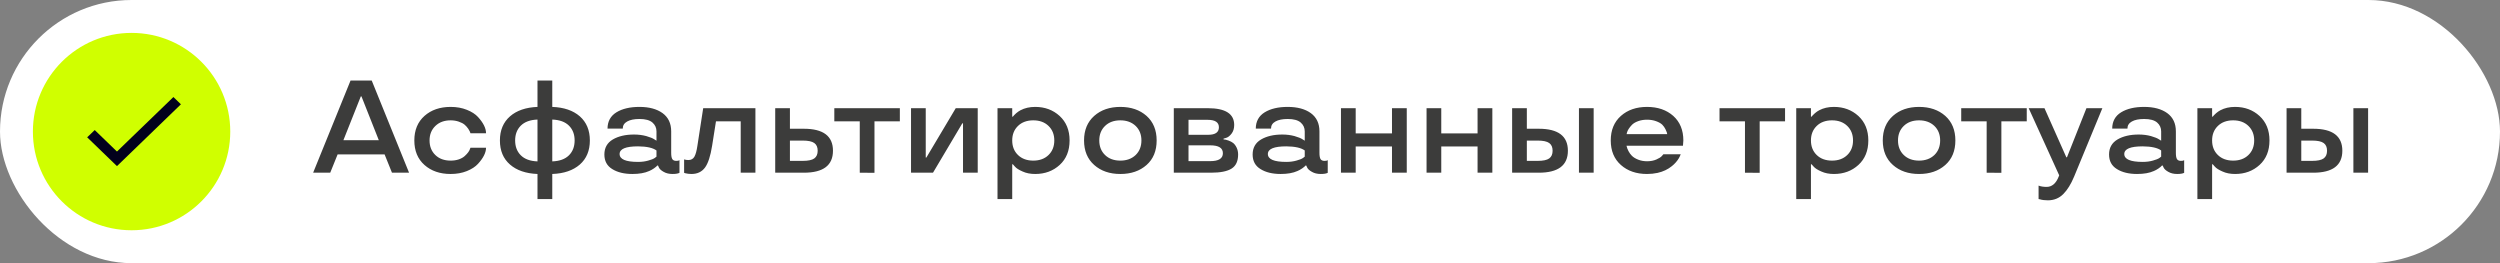 <?xml version="1.0" encoding="UTF-8"?> <svg xmlns="http://www.w3.org/2000/svg" width="304" height="32" viewBox="0 0 304 32" fill="none"><rect x="0" y="0" width="304" height="32" fill="#808080" stroke="none"/><rect width="304" height="32" rx="16" fill="white"></rect><path d="M16 28C22.627 28 28 22.627 28 16C28 9.373 22.627 4 16 4C9.373 4 4 9.373 4 16C4 22.627 9.373 28 16 28Z" fill="#D0FF00"></path><path d="M14.223 18.427L11.52 15.815L10.6 16.698L14.223 20.2L22 12.683L21.086 11.8L14.223 18.427Z" fill="#02001C"></path><path d="M42.625 9.797H45.203L49.742 21H47.664L46.766 18.773H41.055L40.156 21H38.078L42.625 9.797ZM41.758 17.047H46.062L43.953 11.719H43.875L41.758 17.047ZM54.797 21.156C53.5 21.156 52.44 20.792 51.617 20.062C50.794 19.333 50.383 18.338 50.383 17.078C50.383 15.823 50.794 14.828 51.617 14.094C52.44 13.365 53.5 13 54.797 13C55.526 13 56.182 13.117 56.766 13.352C57.354 13.586 57.807 13.878 58.125 14.227C58.776 14.94 59.102 15.599 59.102 16.203H57.211C57.169 16.052 57.078 15.87 56.938 15.656C56.802 15.463 56.659 15.302 56.508 15.172C56.331 15.021 56.089 14.893 55.781 14.789C55.479 14.685 55.151 14.633 54.797 14.633C54.031 14.633 53.414 14.859 52.945 15.312C52.471 15.766 52.234 16.354 52.234 17.078C52.234 17.807 52.469 18.398 52.938 18.852C53.406 19.305 54.026 19.531 54.797 19.531C55.156 19.531 55.484 19.482 55.781 19.383C56.083 19.279 56.325 19.143 56.508 18.977C56.862 18.654 57.075 18.367 57.148 18.117L57.211 17.961H59.102C59.102 18.555 58.776 19.208 58.125 19.922C57.802 20.276 57.349 20.57 56.766 20.805C56.182 21.039 55.526 21.156 54.797 21.156ZM67.156 9.797V13C68.573 13.052 69.69 13.435 70.508 14.148C71.32 14.867 71.727 15.844 71.727 17.078C71.727 18.318 71.32 19.294 70.508 20.008C69.69 20.721 68.573 21.104 67.156 21.156V24.203H65.359V21.156C63.943 21.099 62.828 20.716 62.016 20.008C61.198 19.299 60.789 18.323 60.789 17.078C60.789 15.844 61.198 14.867 62.016 14.148C62.828 13.44 63.943 13.057 65.359 13V9.797H67.156ZM67.156 14.539V19.625C68.047 19.594 68.724 19.346 69.188 18.883C69.646 18.424 69.875 17.823 69.875 17.078C69.875 16.338 69.646 15.74 69.188 15.281C68.724 14.818 68.047 14.57 67.156 14.539ZM65.359 19.625V14.539C64.469 14.57 63.792 14.818 63.328 15.281C62.87 15.74 62.641 16.338 62.641 17.078C62.641 17.823 62.87 18.424 63.328 18.883C63.792 19.346 64.469 19.594 65.359 19.625ZM73.492 18.789C73.492 17.977 73.833 17.367 74.516 16.961C75.198 16.56 76.06 16.359 77.102 16.359C77.628 16.359 78.122 16.422 78.586 16.547C79.049 16.682 79.372 16.812 79.555 16.938L79.828 17.109V15.977C79.828 15.544 79.664 15.185 79.336 14.898C79.003 14.612 78.477 14.469 77.758 14.469C77.122 14.469 76.625 14.57 76.266 14.773C75.906 14.971 75.727 15.26 75.727 15.641H73.875C73.88 14.76 74.242 14.099 74.961 13.656C75.674 13.219 76.607 13 77.758 13C78.935 13 79.872 13.253 80.57 13.758C81.268 14.268 81.617 15.008 81.617 15.977V18.586C81.617 18.945 81.662 19.198 81.75 19.344C81.844 19.49 82.003 19.562 82.227 19.562C82.419 19.562 82.542 19.539 82.594 19.492L82.625 19.477V21.016C82.448 21.109 82.167 21.156 81.781 21.156C81.354 21.156 80.995 21.07 80.703 20.898C80.412 20.737 80.221 20.568 80.133 20.391L80.016 20.133H79.922C79.875 20.206 79.737 20.323 79.508 20.484C79.315 20.615 79.125 20.719 78.938 20.797C78.406 21.037 77.727 21.156 76.898 21.156C75.904 21.156 75.088 20.958 74.453 20.562C73.812 20.172 73.492 19.581 73.492 18.789ZM77.586 19.688C78.044 19.688 78.461 19.633 78.836 19.523C79.201 19.424 79.461 19.32 79.617 19.211L79.828 19.047V18.297C79.396 17.974 78.648 17.807 77.586 17.797C76.091 17.797 75.344 18.107 75.344 18.727C75.344 19.367 76.091 19.688 77.586 19.688ZM84.805 17.719L85.508 13.156H91.859V21H90.07V14.758H87.062L86.594 17.719C86.396 18.969 86.109 19.852 85.734 20.367C85.349 20.893 84.799 21.156 84.086 21.156C83.82 21.156 83.562 21.125 83.312 21.062L83.188 21.016V19.383C83.349 19.435 83.521 19.461 83.703 19.461C84.037 19.461 84.281 19.326 84.438 19.055C84.594 18.779 84.716 18.333 84.805 17.719ZM94.266 21V13.156H96.055V15.656H97.75C100.109 15.656 101.289 16.547 101.289 18.328C101.289 20.109 100.109 21 97.75 21H94.266ZM97.609 19.562C98.271 19.562 98.74 19.463 99.016 19.266C99.292 19.068 99.43 18.755 99.43 18.328C99.43 17.901 99.292 17.588 99.016 17.391C98.74 17.193 98.271 17.094 97.609 17.094H96.055V19.562H97.609ZM104.547 14.758H101.453V13.156H109.422V14.758H106.336V21.016L104.547 21V14.758ZM118.891 21H117.102V15H117.016L113.453 21H110.781V13.156H112.57V19.156H112.648L116.219 13.156H118.891V21ZM125.883 13C127.055 13 128.044 13.367 128.852 14.102C129.659 14.846 130.062 15.838 130.062 17.078C130.062 18.328 129.661 19.32 128.859 20.055C128.057 20.789 127.065 21.156 125.883 21.156C125.299 21.156 124.792 21.057 124.359 20.859C123.901 20.662 123.589 20.463 123.422 20.266L123.164 19.977H123.086V24.203H121.297V13.156H123.086V14.188H123.164C123.227 14.094 123.362 13.953 123.57 13.766C123.747 13.615 123.922 13.495 124.094 13.406C124.604 13.135 125.201 13 125.883 13ZM125.648 19.531C126.414 19.531 127.031 19.305 127.5 18.852C127.969 18.398 128.203 17.807 128.203 17.078C128.203 16.354 127.969 15.766 127.5 15.312C127.031 14.859 126.414 14.633 125.648 14.633C124.878 14.633 124.258 14.859 123.789 15.312C123.32 15.766 123.086 16.354 123.086 17.078C123.086 17.807 123.32 18.398 123.789 18.852C124.258 19.305 124.878 19.531 125.648 19.531ZM136.234 21.156C134.938 21.156 133.878 20.792 133.055 20.062C132.232 19.333 131.82 18.338 131.82 17.078C131.82 15.823 132.232 14.828 133.055 14.094C133.878 13.365 134.938 13 136.234 13C137.536 13 138.599 13.365 139.422 14.094C140.24 14.828 140.648 15.823 140.648 17.078C140.648 18.344 140.24 19.338 139.422 20.062C138.599 20.792 137.536 21.156 136.234 21.156ZM138.094 18.852C138.562 18.398 138.797 17.807 138.797 17.078C138.797 16.354 138.562 15.766 138.094 15.312C137.615 14.859 136.995 14.633 136.234 14.633C135.464 14.633 134.844 14.859 134.375 15.312C133.906 15.766 133.672 16.354 133.672 17.078C133.672 17.807 133.906 18.398 134.375 18.852C134.844 19.305 135.464 19.531 136.234 19.531C136.995 19.531 137.615 19.305 138.094 18.852ZM150.555 18.789C150.555 19.591 150.294 20.159 149.773 20.492C149.247 20.831 148.409 21 147.258 21H142.734V13.156H146.875C149.01 13.156 150.078 13.836 150.078 15.195C150.078 15.622 149.971 15.974 149.758 16.25C149.544 16.526 149.331 16.695 149.117 16.758L148.781 16.859V16.953C148.932 16.953 149.138 17 149.398 17.094C149.612 17.172 149.794 17.268 149.945 17.383C150.112 17.513 150.255 17.703 150.375 17.953C150.495 18.203 150.555 18.482 150.555 18.789ZM144.523 19.594H147.164C148.19 19.594 148.703 19.273 148.703 18.633C148.703 17.992 148.19 17.672 147.164 17.672H144.523V19.594ZM144.523 16.391H146.922C147.786 16.391 148.219 16.086 148.219 15.477C148.219 14.872 147.76 14.57 146.844 14.57H144.523V16.391ZM152.32 18.789C152.32 17.977 152.661 17.367 153.344 16.961C154.026 16.56 154.888 16.359 155.93 16.359C156.456 16.359 156.951 16.422 157.414 16.547C157.878 16.682 158.201 16.812 158.383 16.938L158.656 17.109V15.977C158.656 15.544 158.492 15.185 158.164 14.898C157.831 14.612 157.305 14.469 156.586 14.469C155.951 14.469 155.453 14.57 155.094 14.773C154.734 14.971 154.555 15.26 154.555 15.641H152.703C152.708 14.76 153.07 14.099 153.789 13.656C154.503 13.219 155.435 13 156.586 13C157.763 13 158.701 13.253 159.398 13.758C160.096 14.268 160.445 15.008 160.445 15.977V18.586C160.445 18.945 160.49 19.198 160.578 19.344C160.672 19.49 160.831 19.562 161.055 19.562C161.247 19.562 161.37 19.539 161.422 19.492L161.453 19.477V21.016C161.276 21.109 160.995 21.156 160.609 21.156C160.182 21.156 159.823 21.07 159.531 20.898C159.24 20.737 159.049 20.568 158.961 20.391L158.844 20.133H158.75C158.703 20.206 158.565 20.323 158.336 20.484C158.143 20.615 157.953 20.719 157.766 20.797C157.234 21.037 156.555 21.156 155.727 21.156C154.732 21.156 153.917 20.958 153.281 20.562C152.641 20.172 152.32 19.581 152.32 18.789ZM156.414 19.688C156.872 19.688 157.289 19.633 157.664 19.523C158.029 19.424 158.289 19.32 158.445 19.211L158.656 19.047V18.297C158.224 17.974 157.477 17.807 156.414 17.797C154.919 17.797 154.172 18.107 154.172 18.727C154.172 19.367 154.919 19.688 156.414 19.688ZM171.062 21H169.266V17.812H164.852V21H163.062V13.156H164.852V16.219H169.266V13.156H171.062V21ZM181.469 21H179.672V17.812H175.258V21H173.469V13.156H175.258V16.219H179.672V13.156H181.469V21ZM192 21V13.156H193.789V21H192ZM183.875 21V13.156H185.664V15.656H187.117C189.477 15.656 190.656 16.547 190.656 18.328C190.656 20.109 189.477 21 187.117 21H183.875ZM186.977 19.562C187.638 19.562 188.107 19.463 188.383 19.266C188.659 19.068 188.797 18.755 188.797 18.328C188.797 17.901 188.659 17.588 188.383 17.391C188.107 17.193 187.638 17.094 186.977 17.094H185.664V19.562H186.977ZM204.695 17.078L204.648 17.719H197.781C197.833 17.953 197.914 18.172 198.023 18.375C198.138 18.594 198.276 18.784 198.438 18.945C198.62 19.128 198.875 19.284 199.203 19.414C199.531 19.544 199.891 19.609 200.281 19.609C200.714 19.609 201.094 19.537 201.422 19.391C201.745 19.25 201.966 19.109 202.086 18.969L202.266 18.758H204.375C204.312 18.924 204.24 19.081 204.156 19.227C203.938 19.596 203.651 19.922 203.297 20.203C202.812 20.599 202.234 20.872 201.562 21.023C201.151 21.112 200.724 21.156 200.281 21.156C198.984 21.156 197.924 20.792 197.102 20.062C196.279 19.333 195.867 18.338 195.867 17.078C195.867 15.823 196.279 14.828 197.102 14.094C197.924 13.365 198.984 13 200.281 13C201.583 13 202.646 13.365 203.469 14.094C204.286 14.828 204.695 15.823 204.695 17.078ZM201.375 14.734C201.047 14.615 200.682 14.555 200.281 14.555C199.88 14.555 199.518 14.615 199.195 14.734C198.878 14.849 198.63 14.995 198.453 15.172C198.115 15.526 197.909 15.846 197.836 16.133L197.797 16.312H202.727C202.727 16.188 202.656 15.984 202.516 15.703C202.422 15.51 202.294 15.331 202.133 15.164C201.961 14.997 201.708 14.854 201.375 14.734ZM212.188 14.758H209.094V13.156H217.062V14.758H213.977V21.016L212.188 21V14.758ZM223.008 13C224.18 13 225.169 13.367 225.977 14.102C226.784 14.846 227.188 15.838 227.188 17.078C227.188 18.328 226.786 19.32 225.984 20.055C225.182 20.789 224.19 21.156 223.008 21.156C222.424 21.156 221.917 21.057 221.484 20.859C221.026 20.662 220.714 20.463 220.547 20.266L220.289 19.977H220.211V24.203H218.422V13.156H220.211V14.188H220.289C220.352 14.094 220.487 13.953 220.695 13.766C220.872 13.615 221.047 13.495 221.219 13.406C221.729 13.135 222.326 13 223.008 13ZM222.773 19.531C223.539 19.531 224.156 19.305 224.625 18.852C225.094 18.398 225.328 17.807 225.328 17.078C225.328 16.354 225.094 15.766 224.625 15.312C224.156 14.859 223.539 14.633 222.773 14.633C222.003 14.633 221.383 14.859 220.914 15.312C220.445 15.766 220.211 16.354 220.211 17.078C220.211 17.807 220.445 18.398 220.914 18.852C221.383 19.305 222.003 19.531 222.773 19.531ZM233.359 21.156C232.062 21.156 231.003 20.792 230.18 20.062C229.357 19.333 228.945 18.338 228.945 17.078C228.945 15.823 229.357 14.828 230.18 14.094C231.003 13.365 232.062 13 233.359 13C234.661 13 235.724 13.365 236.547 14.094C237.365 14.828 237.773 15.823 237.773 17.078C237.773 18.344 237.365 19.338 236.547 20.062C235.724 20.792 234.661 21.156 233.359 21.156ZM235.219 18.852C235.688 18.398 235.922 17.807 235.922 17.078C235.922 16.354 235.688 15.766 235.219 15.312C234.74 14.859 234.12 14.633 233.359 14.633C232.589 14.633 231.969 14.859 231.5 15.312C231.031 15.766 230.797 16.354 230.797 17.078C230.797 17.807 231.031 18.398 231.5 18.852C231.969 19.305 232.589 19.531 233.359 19.531C234.12 19.531 234.74 19.305 235.219 18.852ZM241.578 14.758H238.484V13.156H246.453V14.758H243.367V21.016L241.578 21V14.758ZM246.688 13.156H248.609L251.266 19.125H251.344L253.711 13.156H255.648L252.211 21.477C251.831 22.393 251.391 23.102 250.891 23.602C250.385 24.107 249.763 24.359 249.023 24.359C248.633 24.359 248.307 24.318 248.047 24.234L247.891 24.203V22.57C248.161 22.674 248.487 22.727 248.867 22.727C249.518 22.727 250.008 22.31 250.336 21.477L250.398 21.32L246.688 13.156ZM256.461 18.789C256.461 17.977 256.802 17.367 257.484 16.961C258.167 16.56 259.029 16.359 260.07 16.359C260.596 16.359 261.091 16.422 261.555 16.547C262.018 16.682 262.341 16.812 262.523 16.938L262.797 17.109V15.977C262.797 15.544 262.633 15.185 262.305 14.898C261.971 14.612 261.445 14.469 260.727 14.469C260.091 14.469 259.594 14.57 259.234 14.773C258.875 14.971 258.695 15.26 258.695 15.641H256.844C256.849 14.76 257.211 14.099 257.93 13.656C258.643 13.219 259.576 13 260.727 13C261.904 13 262.841 13.253 263.539 13.758C264.237 14.268 264.586 15.008 264.586 15.977V18.586C264.586 18.945 264.63 19.198 264.719 19.344C264.812 19.49 264.971 19.562 265.195 19.562C265.388 19.562 265.51 19.539 265.562 19.492L265.594 19.477V21.016C265.417 21.109 265.135 21.156 264.75 21.156C264.323 21.156 263.964 21.07 263.672 20.898C263.38 20.737 263.19 20.568 263.102 20.391L262.984 20.133H262.891C262.844 20.206 262.706 20.323 262.477 20.484C262.284 20.615 262.094 20.719 261.906 20.797C261.375 21.037 260.695 21.156 259.867 21.156C258.872 21.156 258.057 20.958 257.422 20.562C256.781 20.172 256.461 19.581 256.461 18.789ZM260.555 19.688C261.013 19.688 261.43 19.633 261.805 19.523C262.169 19.424 262.43 19.32 262.586 19.211L262.797 19.047V18.297C262.365 17.974 261.617 17.807 260.555 17.797C259.06 17.797 258.312 18.107 258.312 18.727C258.312 19.367 259.06 19.688 260.555 19.688ZM271.789 13C272.961 13 273.951 13.367 274.758 14.102C275.565 14.846 275.969 15.838 275.969 17.078C275.969 18.328 275.568 19.32 274.766 20.055C273.964 20.789 272.971 21.156 271.789 21.156C271.206 21.156 270.698 21.057 270.266 20.859C269.807 20.662 269.495 20.463 269.328 20.266L269.07 19.977H268.992V24.203H267.203V13.156H268.992V14.188H269.07C269.133 14.094 269.268 13.953 269.477 13.766C269.654 13.615 269.828 13.495 270 13.406C270.51 13.135 271.107 13 271.789 13ZM271.555 19.531C272.32 19.531 272.938 19.305 273.406 18.852C273.875 18.398 274.109 17.807 274.109 17.078C274.109 16.354 273.875 15.766 273.406 15.312C272.938 14.859 272.32 14.633 271.555 14.633C270.784 14.633 270.164 14.859 269.695 15.312C269.227 15.766 268.992 16.354 268.992 17.078C268.992 17.807 269.227 18.398 269.695 18.852C270.164 19.305 270.784 19.531 271.555 19.531ZM286.172 21V13.156H287.961V21H286.172ZM278.047 21V13.156H279.836V15.656H281.289C283.648 15.656 284.828 16.547 284.828 18.328C284.828 20.109 283.648 21 281.289 21H278.047ZM281.148 19.562C281.81 19.562 282.279 19.463 282.555 19.266C282.831 19.068 282.969 18.755 282.969 18.328C282.969 17.901 282.831 17.588 282.555 17.391C282.279 17.193 281.81 17.094 281.148 17.094H279.836V19.562H281.148Z" fill="#3C3C3B"></path></svg> 